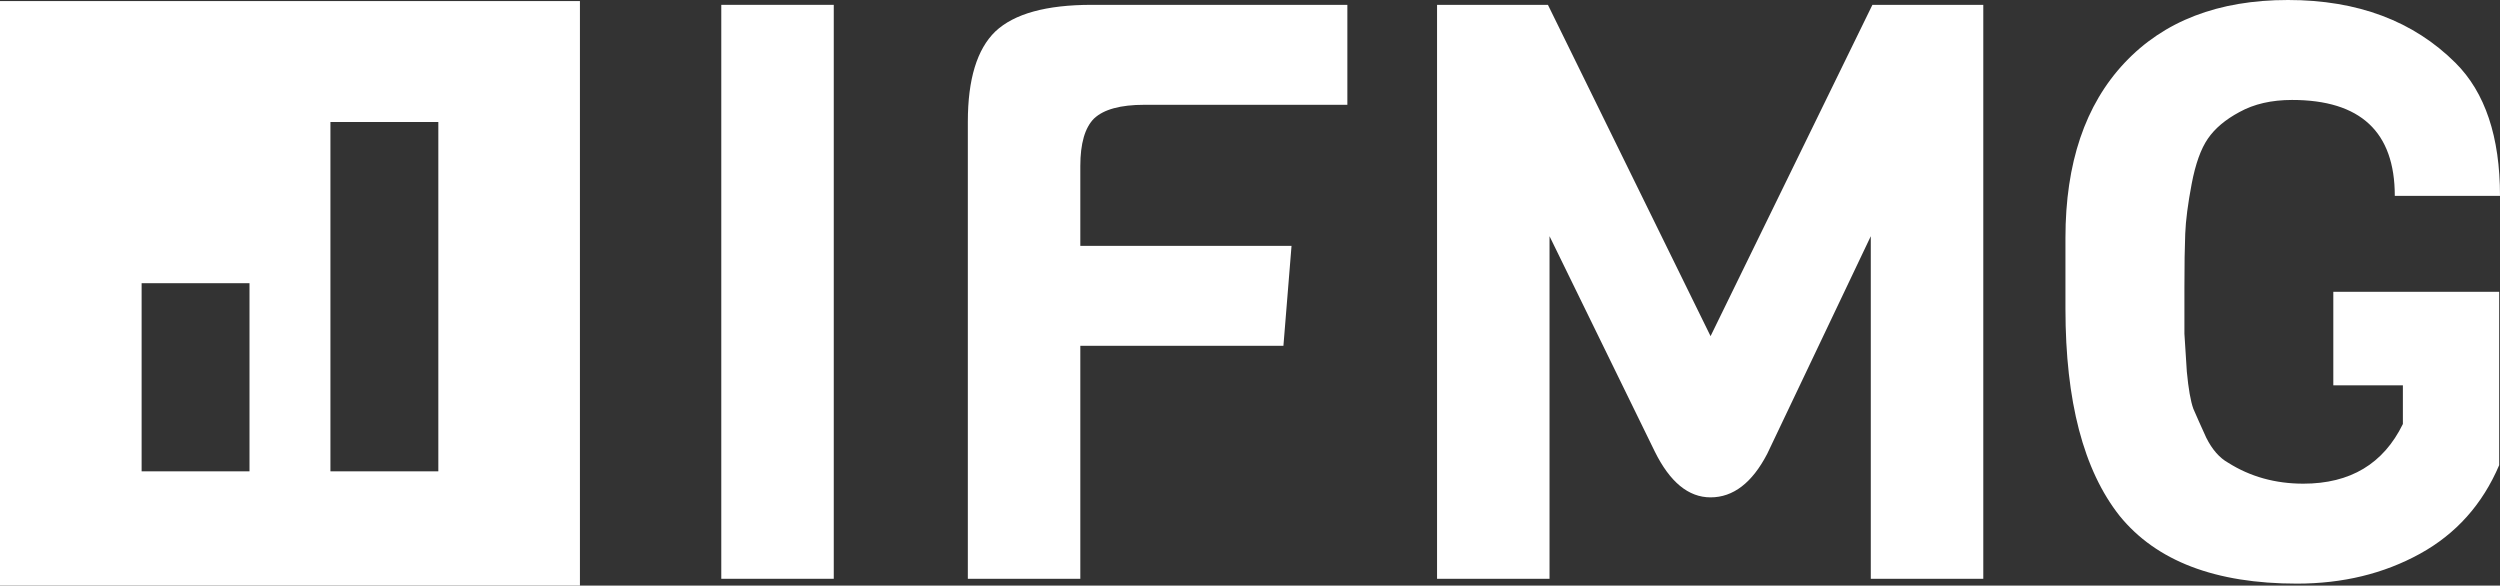<svg xmlns="http://www.w3.org/2000/svg" width="111" height="26" viewBox="0 0 111 26" fill="none"><rect x="0" y="0" width="111" height="26" fill="#333333" stroke="none"/><path d="M37.019 25.698H32.025V0.215H37.019V25.698Z" fill="white"></path><path d="M59.823 4.653H50.805C49.751 4.653 49.008 4.856 48.577 5.261C48.17 5.667 47.966 6.371 47.966 7.373V10.916H57.344L56.984 15.354H47.966V25.698H42.972V5.404C42.972 3.519 43.379 2.183 44.194 1.396C45.032 0.608 46.457 0.215 48.469 0.215H59.823V4.653Z" fill="white"></path><path d="M83.063 10.487L78.464 20.151C77.794 21.439 76.955 22.083 75.949 22.083C74.967 22.083 74.141 21.403 73.47 20.043L68.799 10.487V25.698H63.805V0.215H68.728L75.949 14.925L83.135 0.215H88.058V25.698H83.063V10.487Z" fill="white"></path><path d="M91.706 13.708V10.559C91.706 7.242 92.58 4.653 94.329 2.792C96.077 0.931 98.497 0 101.587 0C104.676 0 107.156 0.931 109.024 2.792C110.341 4.104 111 6.073 111 8.697H106.329C106.329 5.858 104.808 4.438 101.766 4.438C100.856 4.438 100.078 4.617 99.431 4.975C98.808 5.309 98.341 5.703 98.03 6.156C97.718 6.609 97.479 7.278 97.311 8.16C97.143 9.043 97.047 9.783 97.024 10.38C97 10.976 96.988 11.775 96.988 12.777C96.988 13.78 96.988 14.46 96.988 14.818C97.012 15.152 97.047 15.712 97.095 16.5C97.167 17.263 97.263 17.812 97.383 18.146C97.527 18.48 97.718 18.91 97.958 19.435C98.221 19.96 98.544 20.329 98.928 20.544C99.91 21.165 101.024 21.475 102.269 21.475C104.353 21.475 105.826 20.592 106.688 18.826V17.108H103.599V12.957H110.964V20.652C110.222 22.393 109.048 23.706 107.443 24.589C105.838 25.472 104.018 25.913 101.982 25.913C98.365 25.913 95.742 24.911 94.113 22.907C92.508 20.878 91.706 17.812 91.706 13.708Z" fill="white"></path><path fill-rule="evenodd" clip-rule="evenodd" d="M25.749 0.048H0V26H25.749V0.048ZM19.462 5.416H14.671V20.926H19.462V5.416ZM11.078 12.575H6.288V20.926H11.078V12.575Z" fill="white"></path></svg>